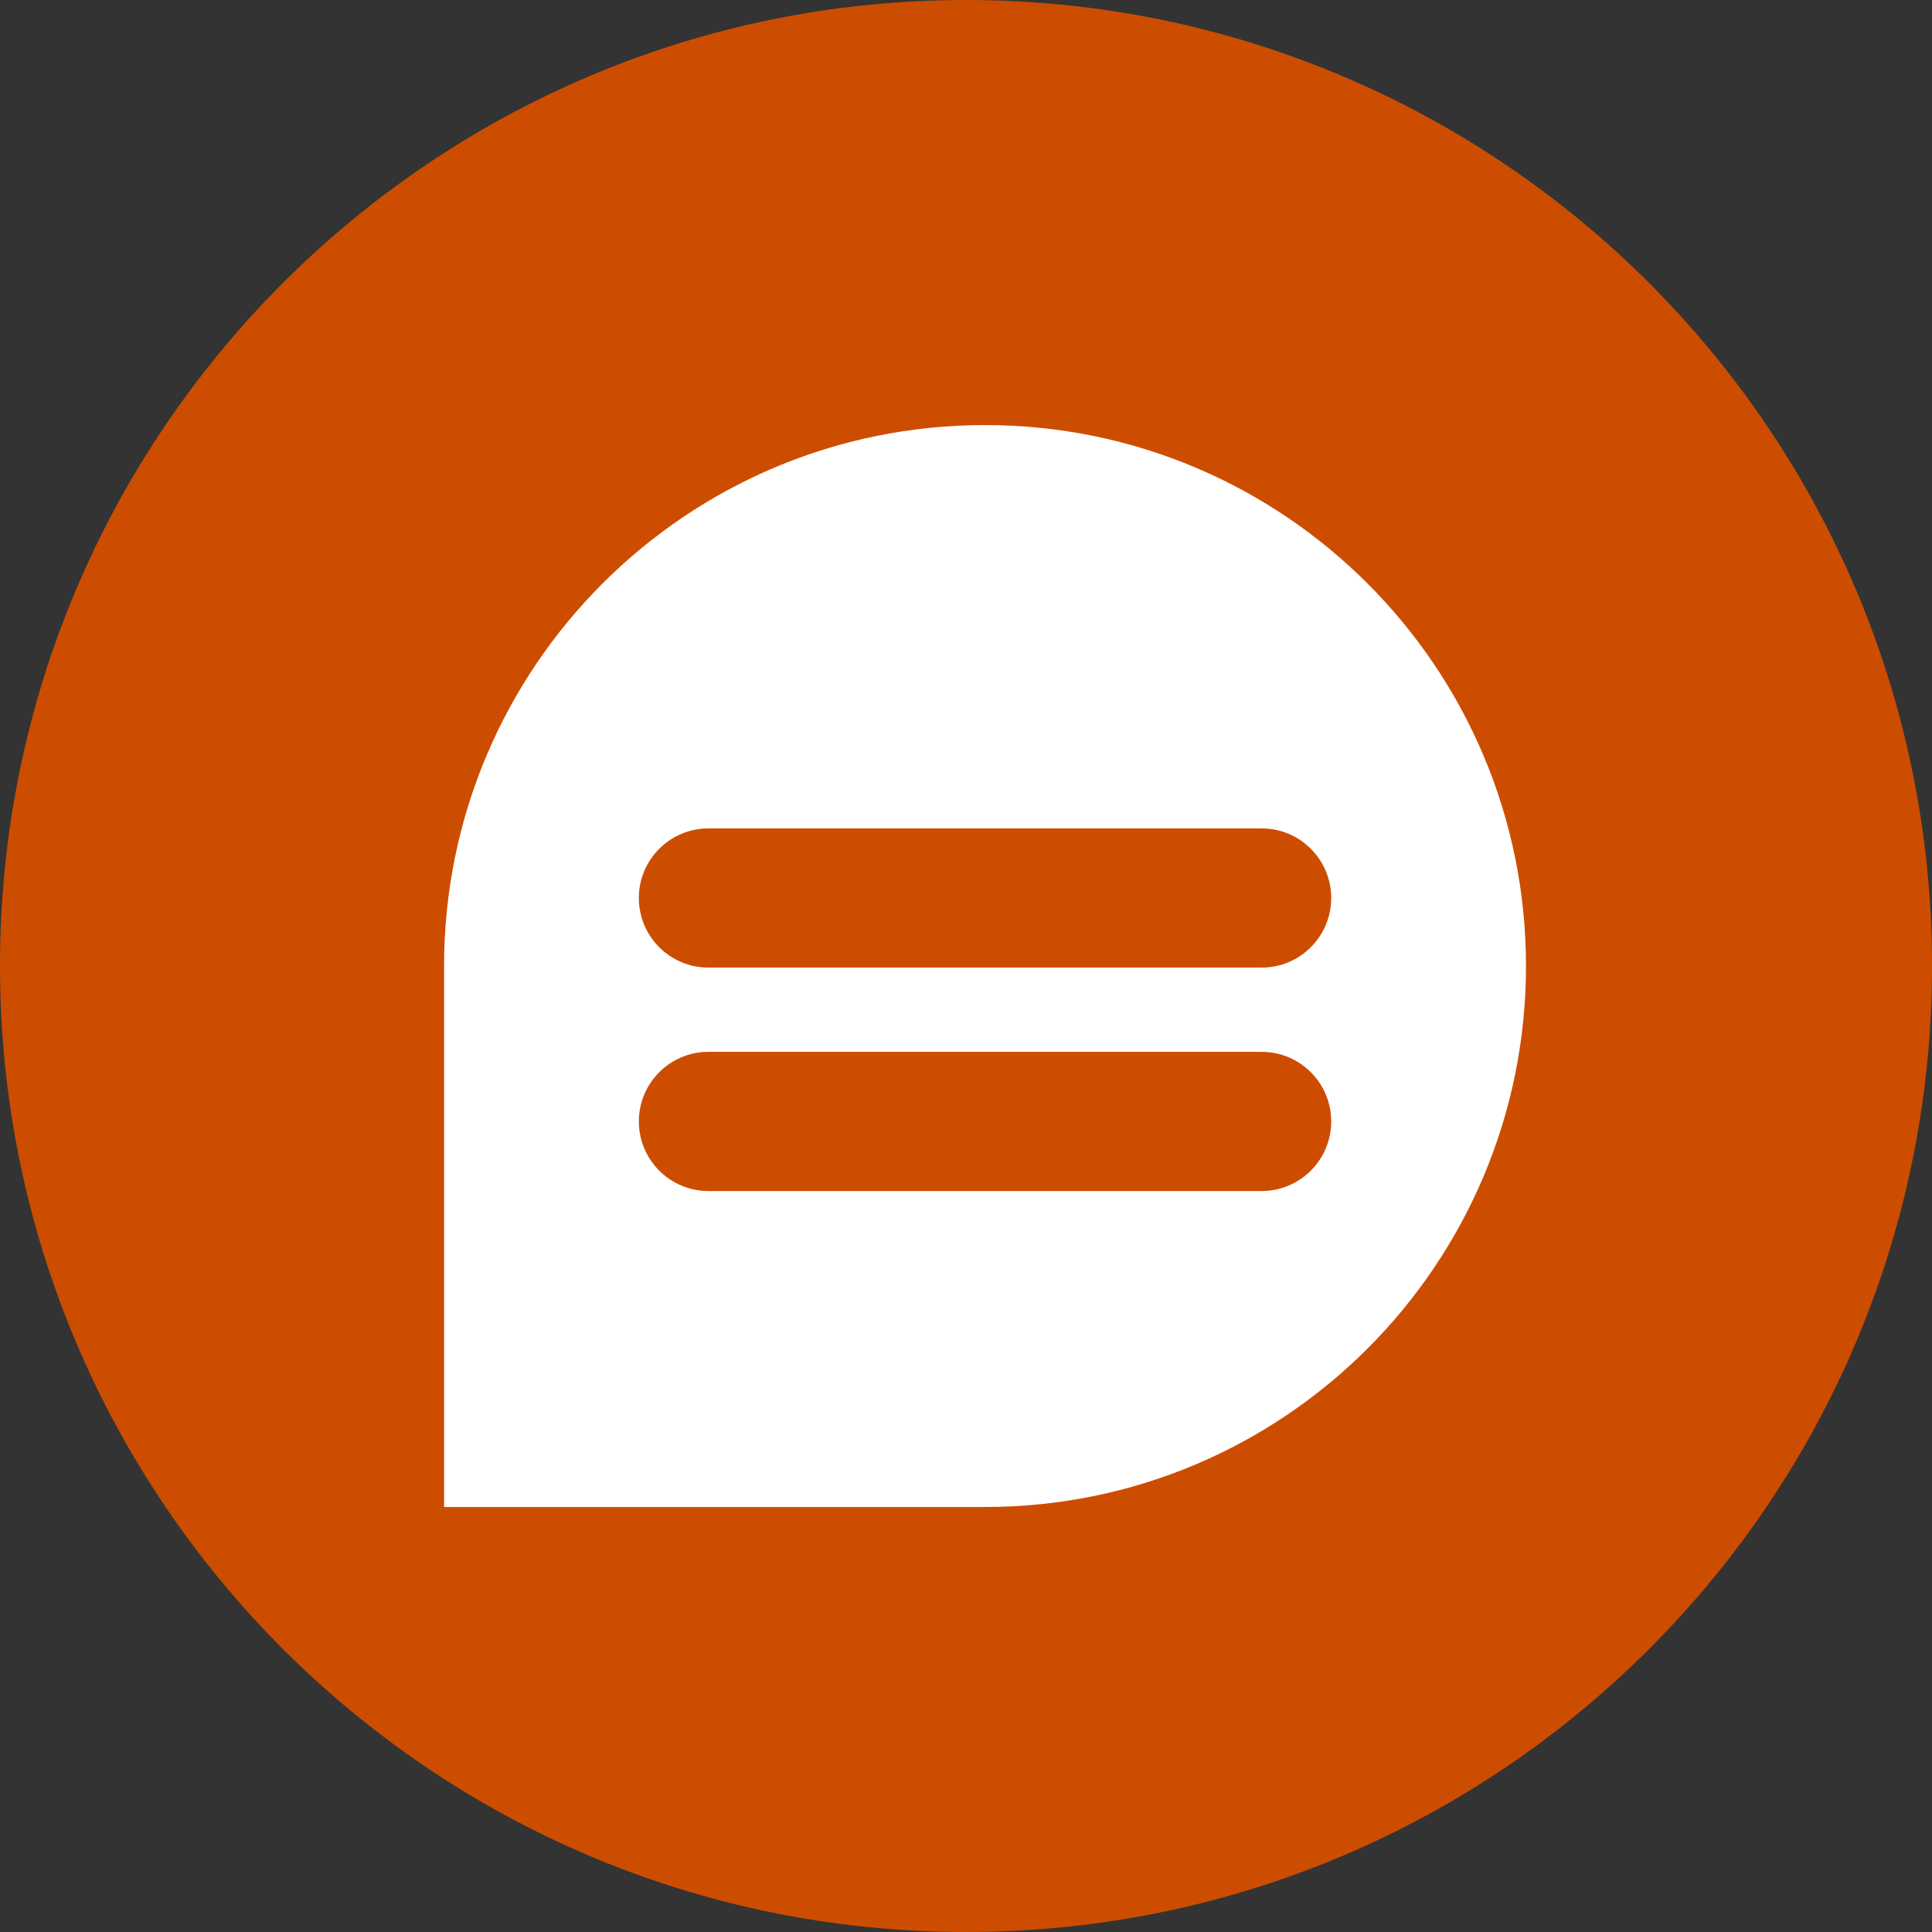 <?xml version="1.0" encoding="utf-8"?>
<!-- Generator: Adobe Illustrator 14.0.0, SVG Export Plug-In  -->
<!DOCTYPE svg PUBLIC "-//W3C//DTD SVG 1.1//EN" "http://www.w3.org/Graphics/SVG/1.1/DTD/svg11.dtd">
<svg version="1.1"
	 xmlns="http://www.w3.org/2000/svg" xmlns:xlink="http://www.w3.org/1999/xlink" xmlns:a="http://ns.adobe.com/AdobeSVGViewerExtensions/3.0/"
	 x="0px" y="0px" width="200px" height="200px" viewBox="0 0 200 200" enable-background="new 0 0 200 200" xml:space="preserve">
<rect x="0" y="0" width="200" height="200" fill="#333333" stroke="none"/>
<defs>
</defs>
<g>
	<defs>
		<rect id="SVGID_2_" y="0" width="200" height="200"/>
	</defs>
	<clipPath id="SVGID_3_">
		<use xlink:href="#SVGID_2_"  overflow="visible"/>
	</clipPath>
	<path clip-path="url(#SVGID_3_)" fill="#CD4D00" d="M100,0C44.773,0,0,44.771,0,99.999C0,155.227,44.773,200,100,200
		c55.229,0,100.001-44.773,100.001-100.002C200.001,44.771,155.229,0,100,0"/>
</g>
<g>
	<defs>
		<rect id="SVGID_1_" y="0" width="200" height="200"/>
	</defs>
	<clipPath id="SVGID_4_">
		<use xlink:href="#SVGID_1_"  overflow="visible"/>
	</clipPath>
	<path clip-path="url(#SVGID_4_)" fill="#FFFFFF" d="M101.97,44.003c-30.928,0-56,25.073-56,56v56h56c30.928,0,56-25.073,56-56
		S132.897,44.003,101.97,44.003z"/>
</g>
<path fill="#CD4D00" d="M130.602,85.756c-0.007,0-0.013,0.001-0.02,0.001H73.357c-0.007,0-0.013-0.001-0.02-0.001
	c-3.979,0-7.204,3.227-7.204,7.206c0,3.979,3.225,7.204,7.204,7.204h0.001v0.001h57.263v-0.001c3.979,0,7.205-3.225,7.205-7.204
	C137.807,88.983,134.581,85.756,130.602,85.756z"/>
<rect y="0" fill="none" width="200" height="200"/>
<path fill="#CD4D00" d="M130.602,108.886H73.339l0,0h-0.001c-3.979,0-7.204,3.227-7.204,7.204c0,3.979,3.225,7.205,7.204,7.205
	h0.001l0,0h57.263c3.979,0,7.205-3.226,7.205-7.205C137.807,112.113,134.581,108.886,130.602,108.886z"/>
</svg>
